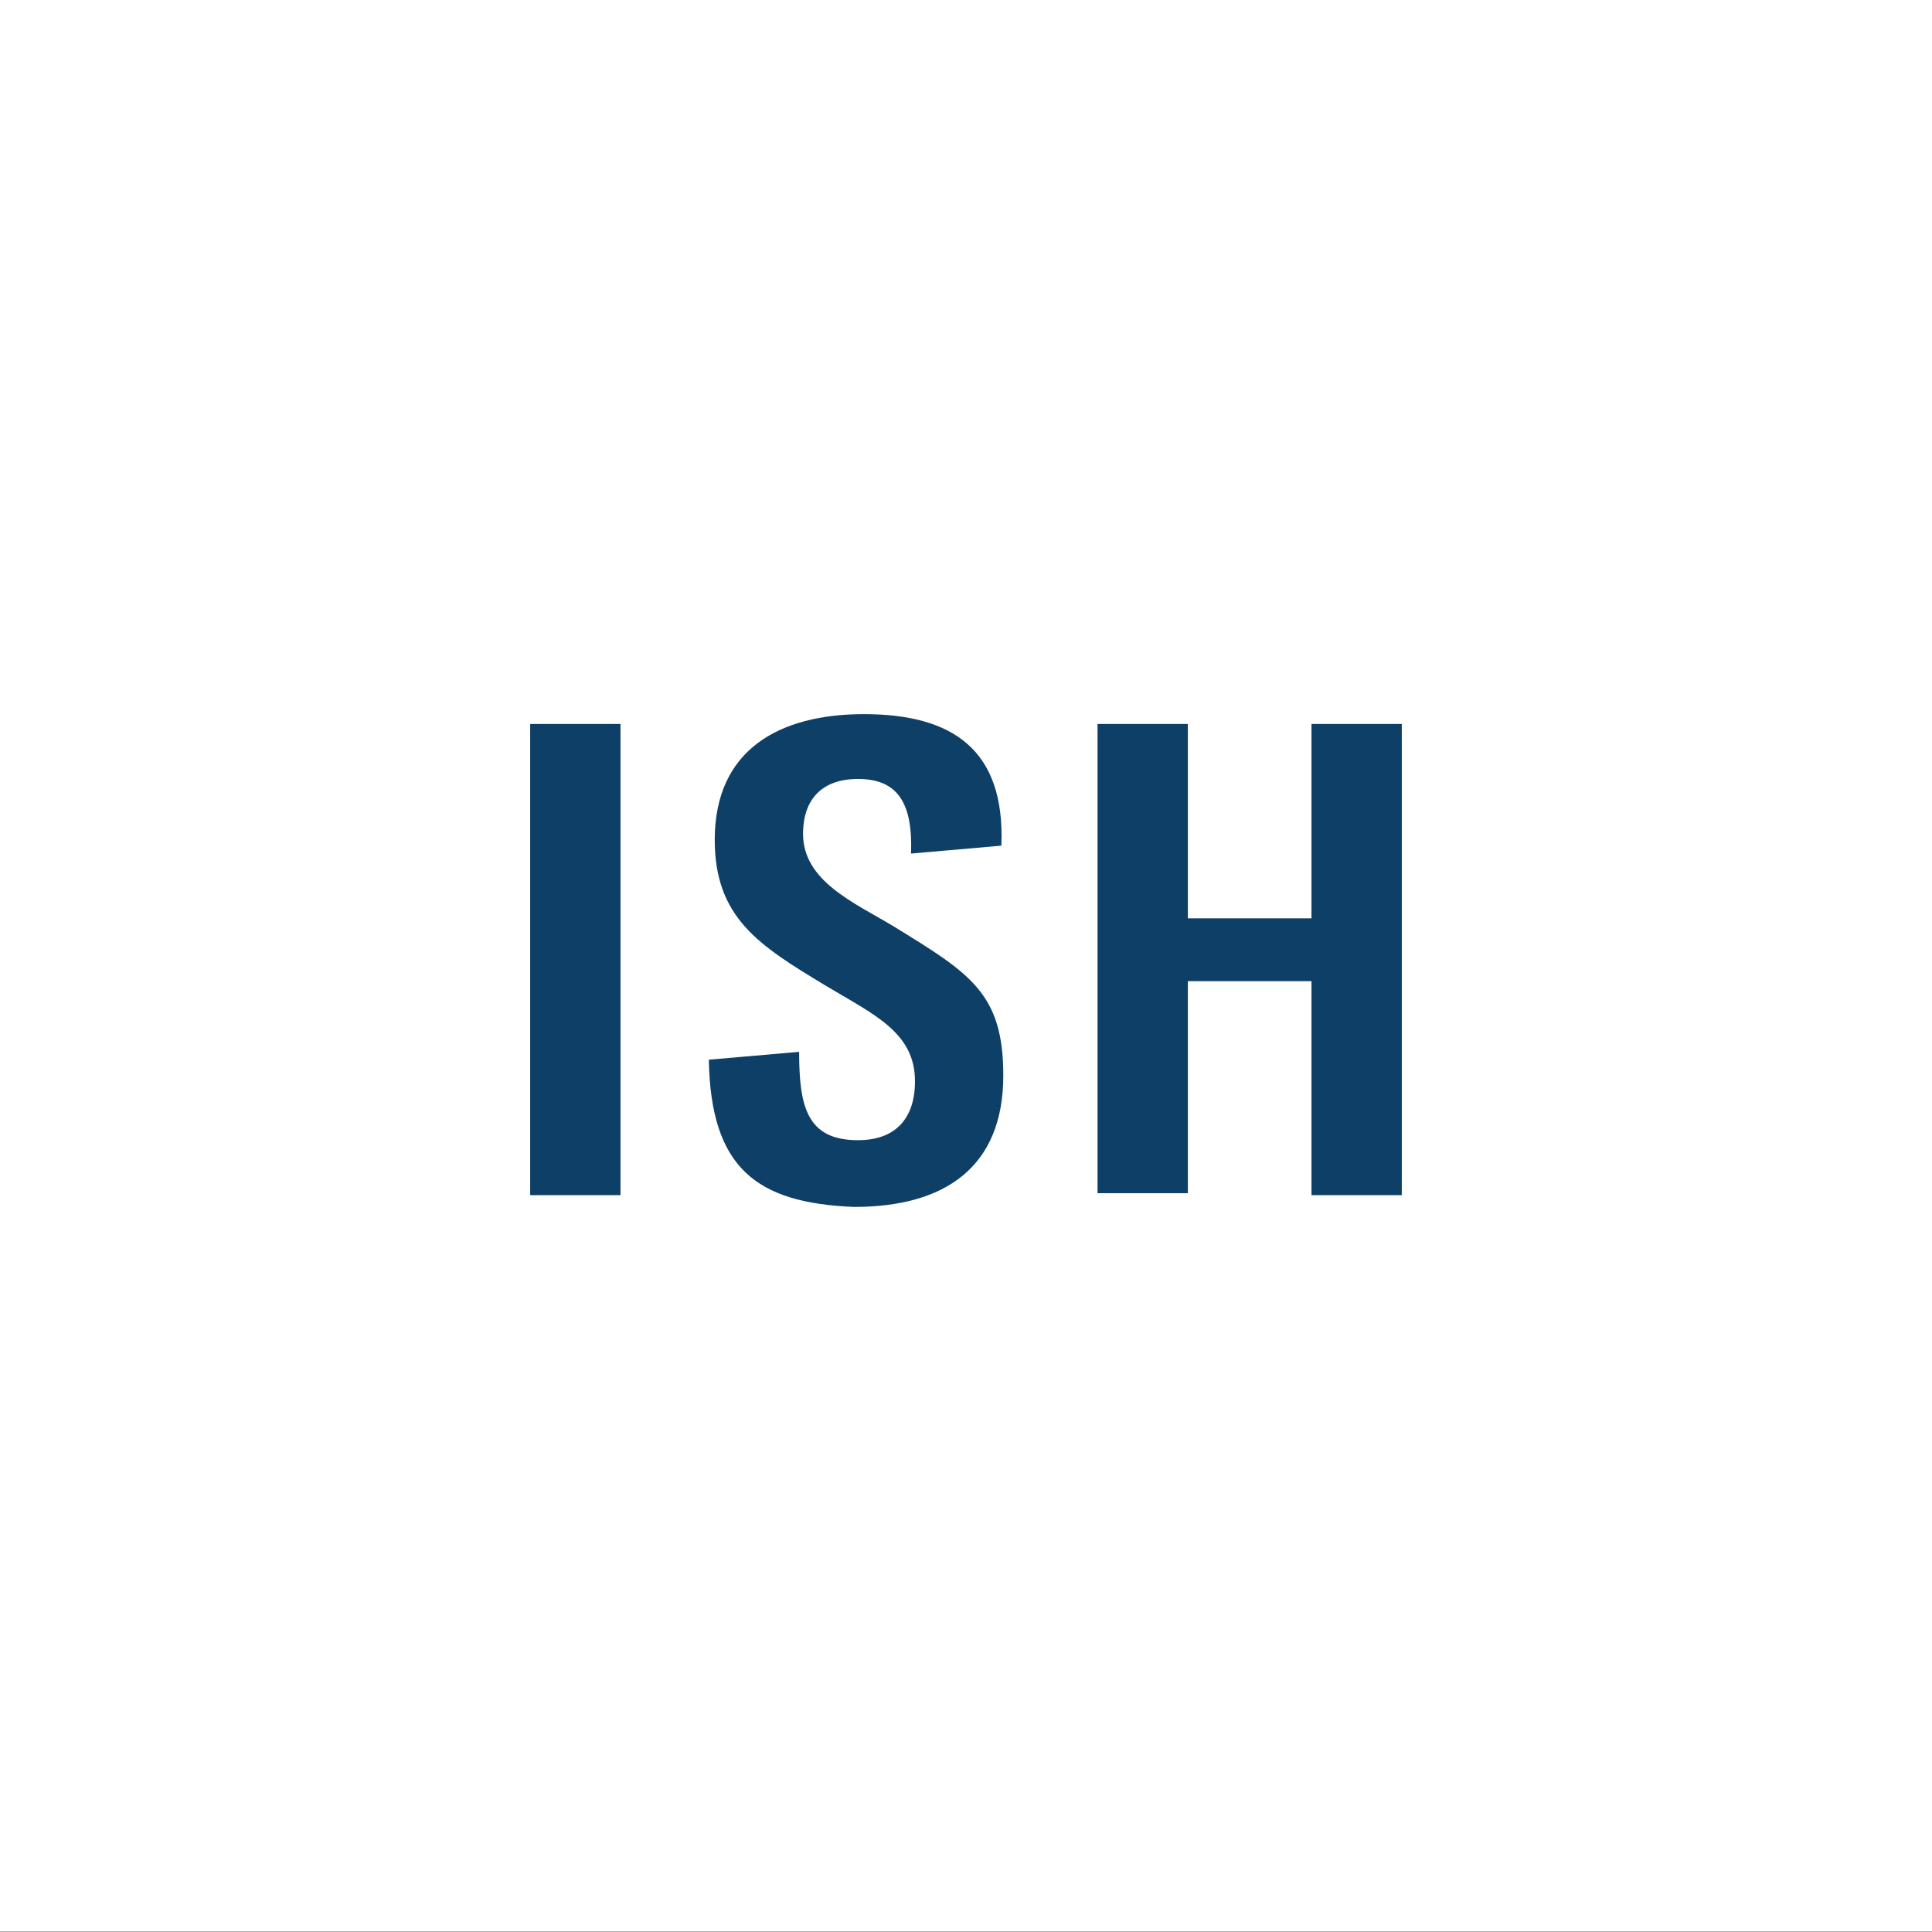 <svg viewBox="0 0 2000 2000" xmlns="http://www.w3.org/2000/svg"><rect x="0" y="0" width="2000" height="2000" fill="#808080" stroke="none"/><path d="m0-.52h2000v2000h-2000z" fill="#fff"/><g fill="#0e3f67"><path d="m548.84 749.47h93.48v487.75h-93.48z"/><path d="m733.77 1097 93.49-8.13c0 56.91 8.13 91.45 61 91.45 38.61 0 58.93-22.35 58.93-61 0-50.81-42.68-69.1-93.48-99.58-67.07-40.65-113.81-69.1-113.81-150.39 0-93.49 67.06-130.07 154.45-130.07 91.45 0 146.33 36.58 142.26 136.16l-93.51 8.16c2-52.84-14.23-77.22-54.87-77.22-36.59 0-56.91 20.32-56.91 56.9 0 48.77 52.84 71.13 93.49 95.52 79.25 48.77 113.8 69.09 113.8 154.45 0 95.52-61 136.16-154.45 136.16-101.61-4.06-148.36-40.64-150.39-152.41z"/><path d="m1136.16 749.47h93.49v201.2h128v-201.2h93.48v487.75h-93.48v-221.52h-128v219.49h-93.49z"/></g></svg>
